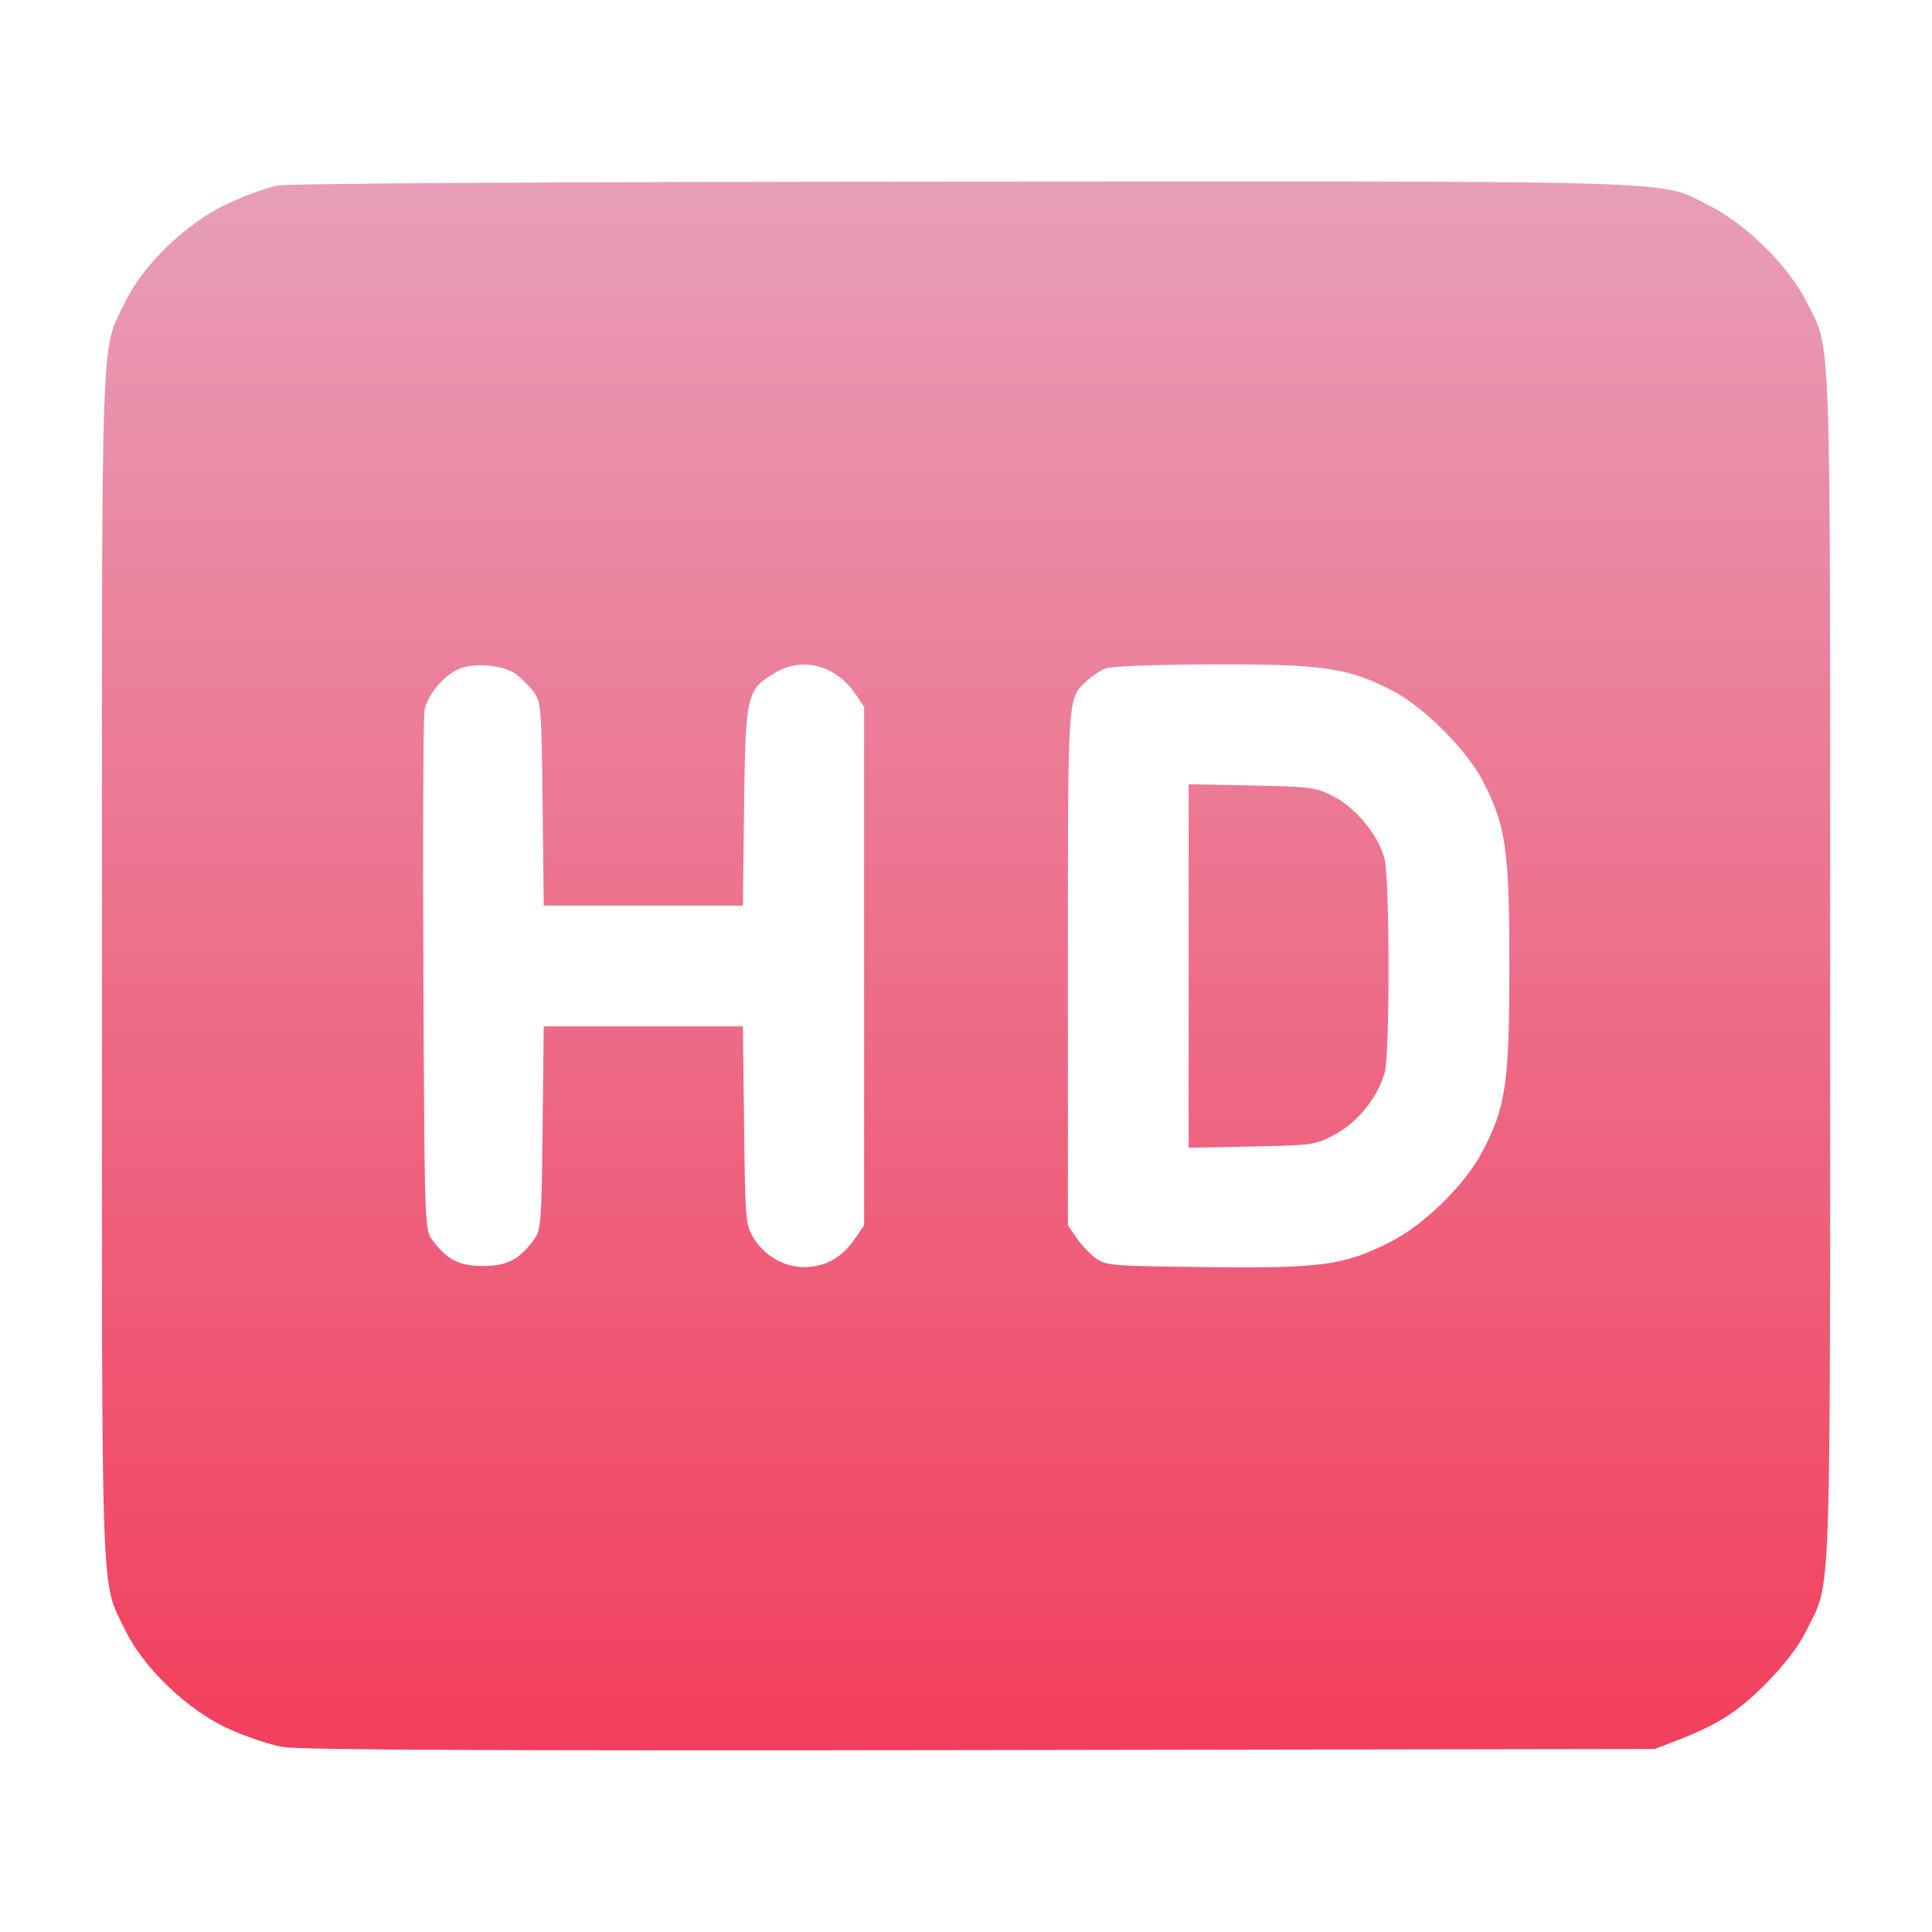 <svg width="512" height="512" viewBox="0 0 512 512" fill="none" xmlns="http://www.w3.org/2000/svg">
<path fill-rule="evenodd" clip-rule="evenodd" d="M73.513 49.176C70.77 49.699 64.76 51.892 60.157 54.049C49.424 59.079 37.974 70.095 33.186 80.001C26.612 93.6 27 82.547 27 256.001C27 429.455 26.612 418.402 33.186 432.001C37.972 441.903 49.425 452.925 60.144 457.945C64.74 460.098 71.425 462.358 75 462.967C79.635 463.758 132.719 463.993 260 463.788L438.5 463.501L444.022 461.383C455.14 457.119 460.54 453.685 468.031 446.113C472.996 441.093 476.651 436.287 478.763 432.001C485.392 418.542 485 429.594 485 256.001C485 82.408 485.392 93.46 478.763 80.001C474.22 70.779 462.757 59.406 453.115 54.555C439.374 47.642 451.172 48.026 255.5 48.13C148.164 48.187 76.537 48.599 73.513 49.176ZM121.45 177.352C117.4 179.19 113.218 184.295 112.498 188.28C112.177 190.052 112.047 221.731 112.208 258.678C112.495 324.736 112.534 325.901 114.562 328.616C118.48 333.864 121.676 335.501 128 335.501C134.323 335.501 137.518 333.865 141.438 328.618C143.382 326.017 143.517 324.319 143.796 298.93L144.092 272.001H170.485H196.879L197.189 298.251C197.492 323.8 197.563 324.602 199.851 328.282C203.037 333.407 208.996 336.374 214.79 335.721C219.839 335.152 223.493 332.797 226.75 328.011L229 324.705V256.001V187.297L226.75 183.991C221.524 176.312 212.878 173.954 205.556 178.21C197.859 182.683 197.541 184.035 197.189 213.751L196.879 240.001H170.485H144.092L143.796 213.072C143.517 187.683 143.382 185.985 141.438 183.384C140.304 181.866 138.2 179.746 136.763 178.673C133.453 176.202 125.498 175.516 121.45 177.352ZM293.001 177.124C291.626 177.673 289.446 179.107 288.155 180.311C282.827 185.286 283 182.735 283 256.303V324.705L285.25 328.011C286.488 329.829 288.769 332.258 290.321 333.409C292.991 335.389 294.567 335.517 319.807 335.799C350.238 336.139 356.024 335.356 368.239 329.245C377.227 324.749 388.126 314.121 392.78 305.315C399.073 293.407 400 287.077 400 256.001C400 224.961 399.079 218.651 392.805 206.687C388.596 198.661 377.34 187.405 369.314 183.196C357.445 176.972 350.897 175.993 321.59 176.064C306.757 176.1 294.422 176.558 293.001 177.124ZM315 256.001V304.17L331.75 303.835C348.182 303.507 348.604 303.444 354 300.501C359.967 297.246 365.15 290.722 366.967 284.178C368.34 279.238 368.303 233.091 366.923 227.609C365.389 221.517 359.443 214.208 353.5 211.108C348.793 208.654 347.519 208.481 331.75 208.167L315 207.832V256.001Z" fill="url(#paint0_linear_1152_10250)"/>
<defs>
<linearGradient id="paint0_linear_1152_10250" x1="256" y1="48.09" x2="256" y2="463.858" gradientUnits="userSpaceOnUse">
<stop stop-color="#E89EB8"/>
<stop offset="1" stop-color="#F23F5D"/>
</linearGradient>
</defs>
</svg>
